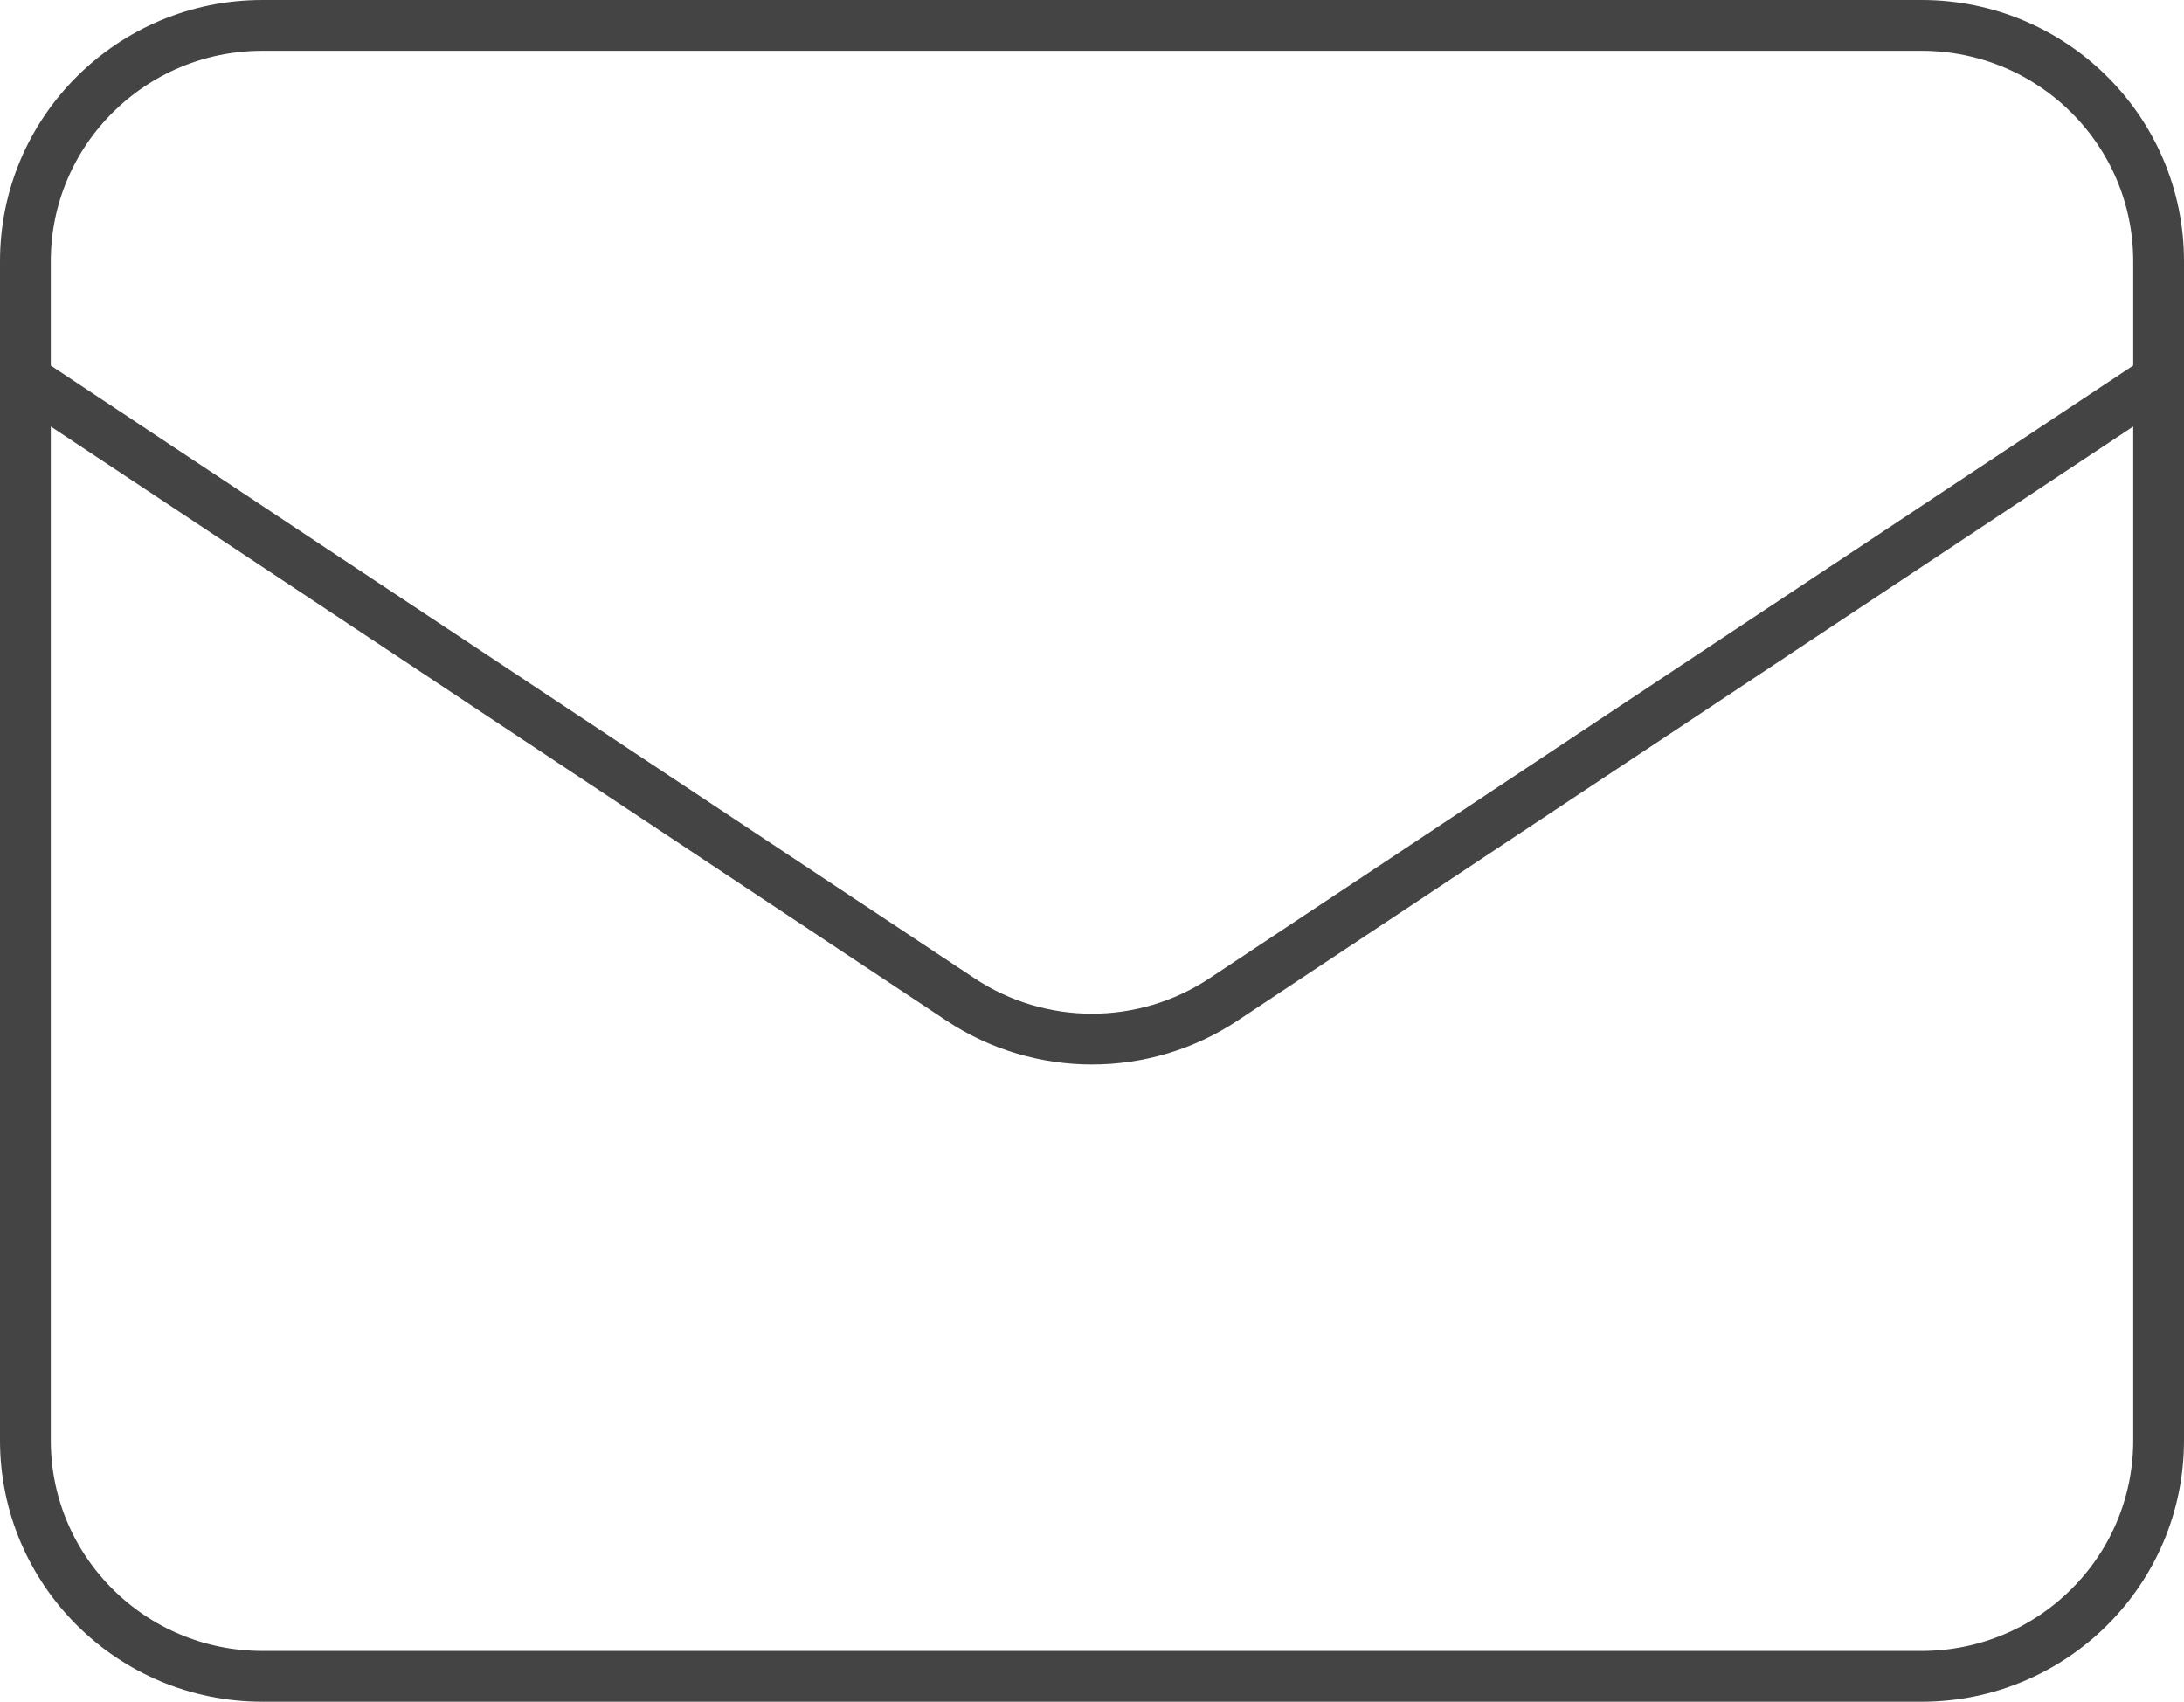 <svg width="86" height="67" viewBox="0 0 86 67" fill="none" xmlns="http://www.w3.org/2000/svg">
<path d="M1 14.929L37.823 39.352C40.958 41.431 45.042 41.431 48.177 39.352L85 14.929M10.333 66H75.667C80.821 66 85 61.843 85 56.714V10.286C85 5.157 80.821 1 75.667 1H10.333C5.179 1 1 5.157 1 10.286V56.714C1 61.843 5.179 66 10.333 66Z" stroke="#444444" stroke-width="2" stroke-linecap="round" stroke-linejoin="round"/>
</svg>
